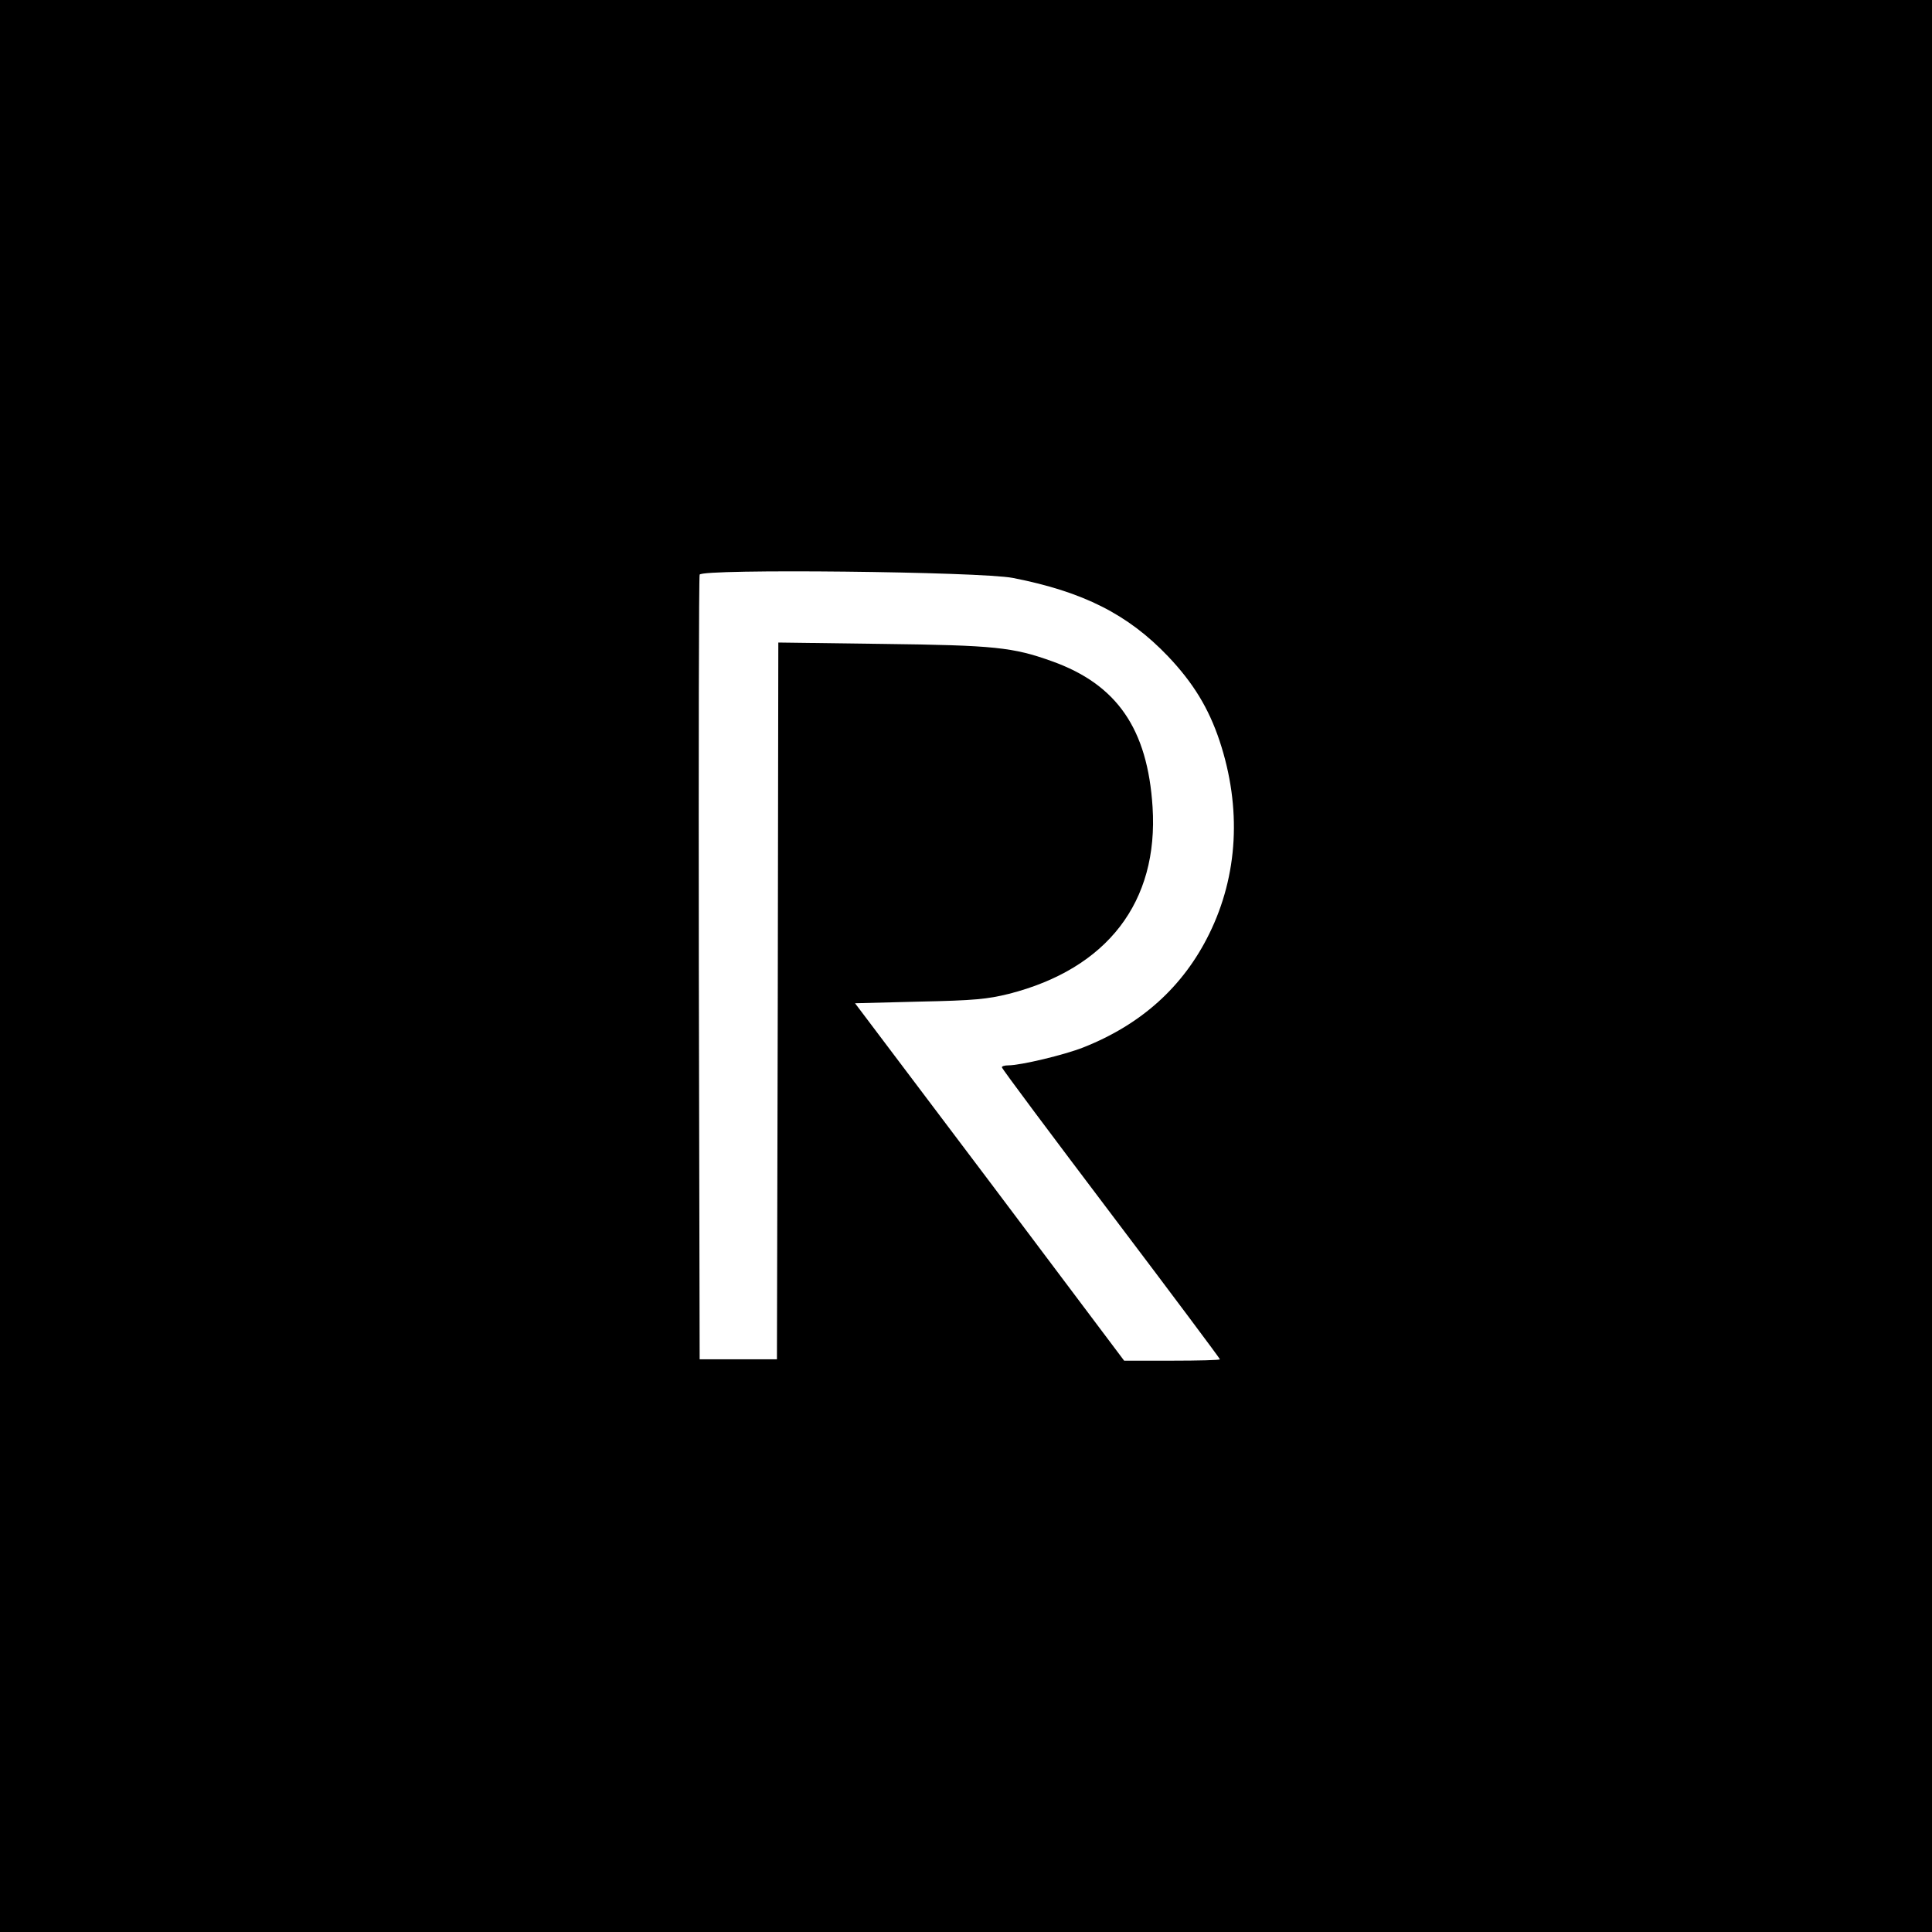 <?xml version="1.0" encoding="UTF-8" standalone="no"?>
<svg xmlns="http://www.w3.org/2000/svg" version="1.0" width="700pt" height="700pt" viewBox="0 0 700 700" preserveAspectRatio="xMidYMid meet">
  <g transform="translate(0,700) scale(0.1,-0.1)" fill="#000000" stroke="none">
    <path d="M0 3500 l0 -3500 3500 0 3500 0 0 3500 0 3500 -3500 0 -3500 0 0 -3500z m3670 1406 c255 -50 417 -132 562 -284 91 -96 147 -187 187 -307 80 -242 67 -486 -38 -699 -94 -191 -246 -328 -456 -411 -68 -27 -227 -65 -272 -65 -13 0 -23 -3 -23 -7 0 -5 178 -243 395 -530 217 -287 395 -525 395 -528 0 -3 -78 -5 -173 -5 l-174 0 -487 648 -488 647 234 6 c198 4 246 9 323 28 357 91 543 333 521 677 -18 283 -129 444 -364 528 -142 51 -208 58 -614 63 l-378 5 -2 -1298 -3 -1299 -140 0 -140 0 -3 1415 c-1 778 0 1421 3 1428 8 22 1018 11 1135 -12z"></path>
  </g>
</svg>
